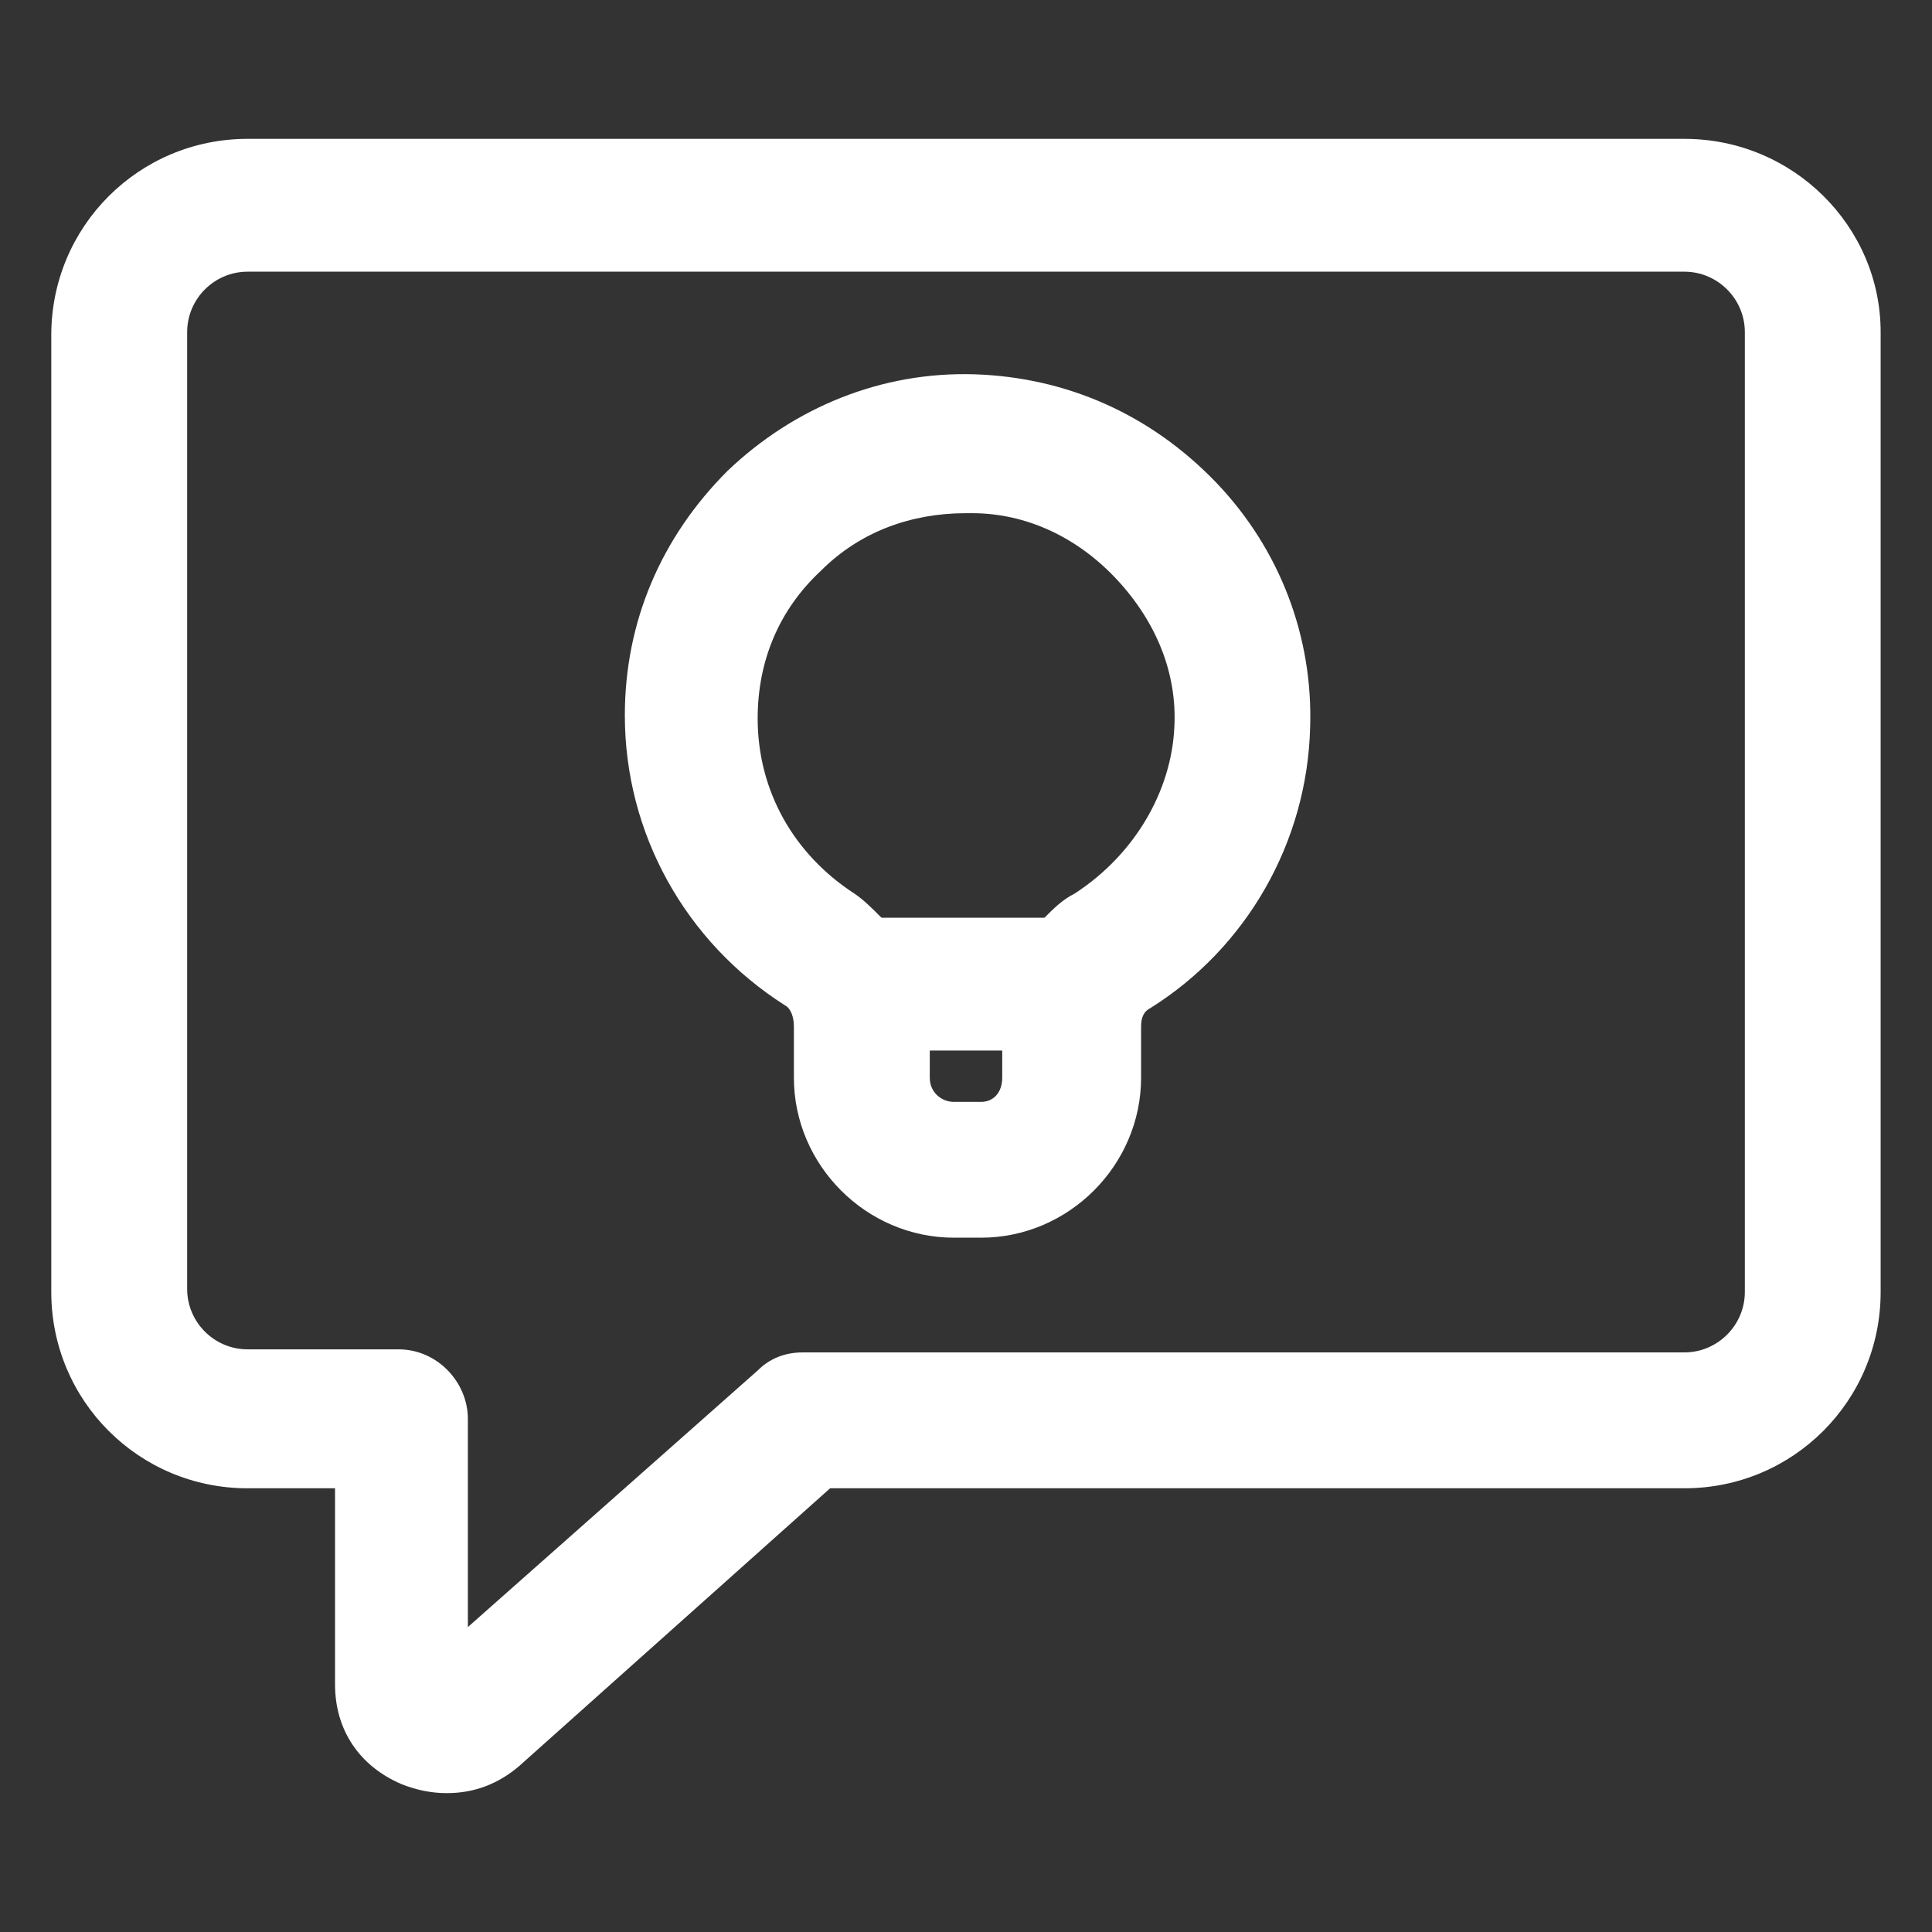 <svg xmlns="http://www.w3.org/2000/svg" width="24" height="24" viewBox="0 0 24 24" fill="none"><rect x="0" y="0" width="24" height="24" fill="#333333" stroke="none"/><path d="M20.925 1.725H3.075C1.725 1.725 0.637 2.813 0.637 4.163V16.05C0.637 17.4 1.725 18.488 3.075 18.488H4.162V20.925C4.162 21.488 4.462 21.938 4.987 22.163C5.175 22.238 5.362 22.275 5.55 22.275C5.887 22.275 6.187 22.163 6.45 21.938L10.312 18.488H20.925C22.275 18.488 23.362 17.4 23.362 16.05V4.125C23.362 2.813 22.275 1.725 20.925 1.725ZM21.675 16.05C21.675 16.462 21.337 16.8 20.925 16.8H9.975C9.75 16.8 9.562 16.875 9.412 17.025L5.812 20.212V17.625C5.812 17.175 5.437 16.762 4.95 16.762H3.075C2.662 16.762 2.325 16.425 2.325 16.012V4.125C2.325 3.713 2.662 3.375 3.075 3.375H20.925C21.337 3.375 21.675 3.713 21.675 4.125V16.05Z" fill="white"></path><path d="M12.113 4.65C10.95 4.612 9.862 5.062 9.037 5.85C8.212 6.675 7.762 7.725 7.762 8.887C7.762 10.35 8.512 11.7 9.75 12.488C9.825 12.525 9.862 12.637 9.862 12.75V13.387C9.862 14.475 10.762 15.375 11.85 15.375H12.188C13.275 15.375 14.175 14.475 14.175 13.387V12.75C14.175 12.637 14.212 12.562 14.287 12.525C15.487 11.775 16.238 10.463 16.275 9.037C16.312 7.912 15.9 6.825 15.113 6C14.287 5.138 13.238 4.688 12.113 4.65ZM12.188 13.688H11.85C11.7 13.688 11.55 13.575 11.55 13.387V13.05H12.45V13.387C12.45 13.575 12.338 13.688 12.188 13.688ZM13.35 11.1C13.2 11.175 13.087 11.287 12.975 11.4H10.95C10.838 11.287 10.725 11.175 10.613 11.1C9.862 10.613 9.412 9.825 9.412 8.925C9.412 8.213 9.675 7.575 10.2 7.088C10.688 6.6 11.325 6.375 12 6.375C12.037 6.375 12.037 6.375 12.075 6.375C12.75 6.375 13.387 6.675 13.875 7.2C14.363 7.725 14.625 8.363 14.588 9.037C14.55 9.825 14.1 10.613 13.35 11.1Z" fill="white"></path></svg>